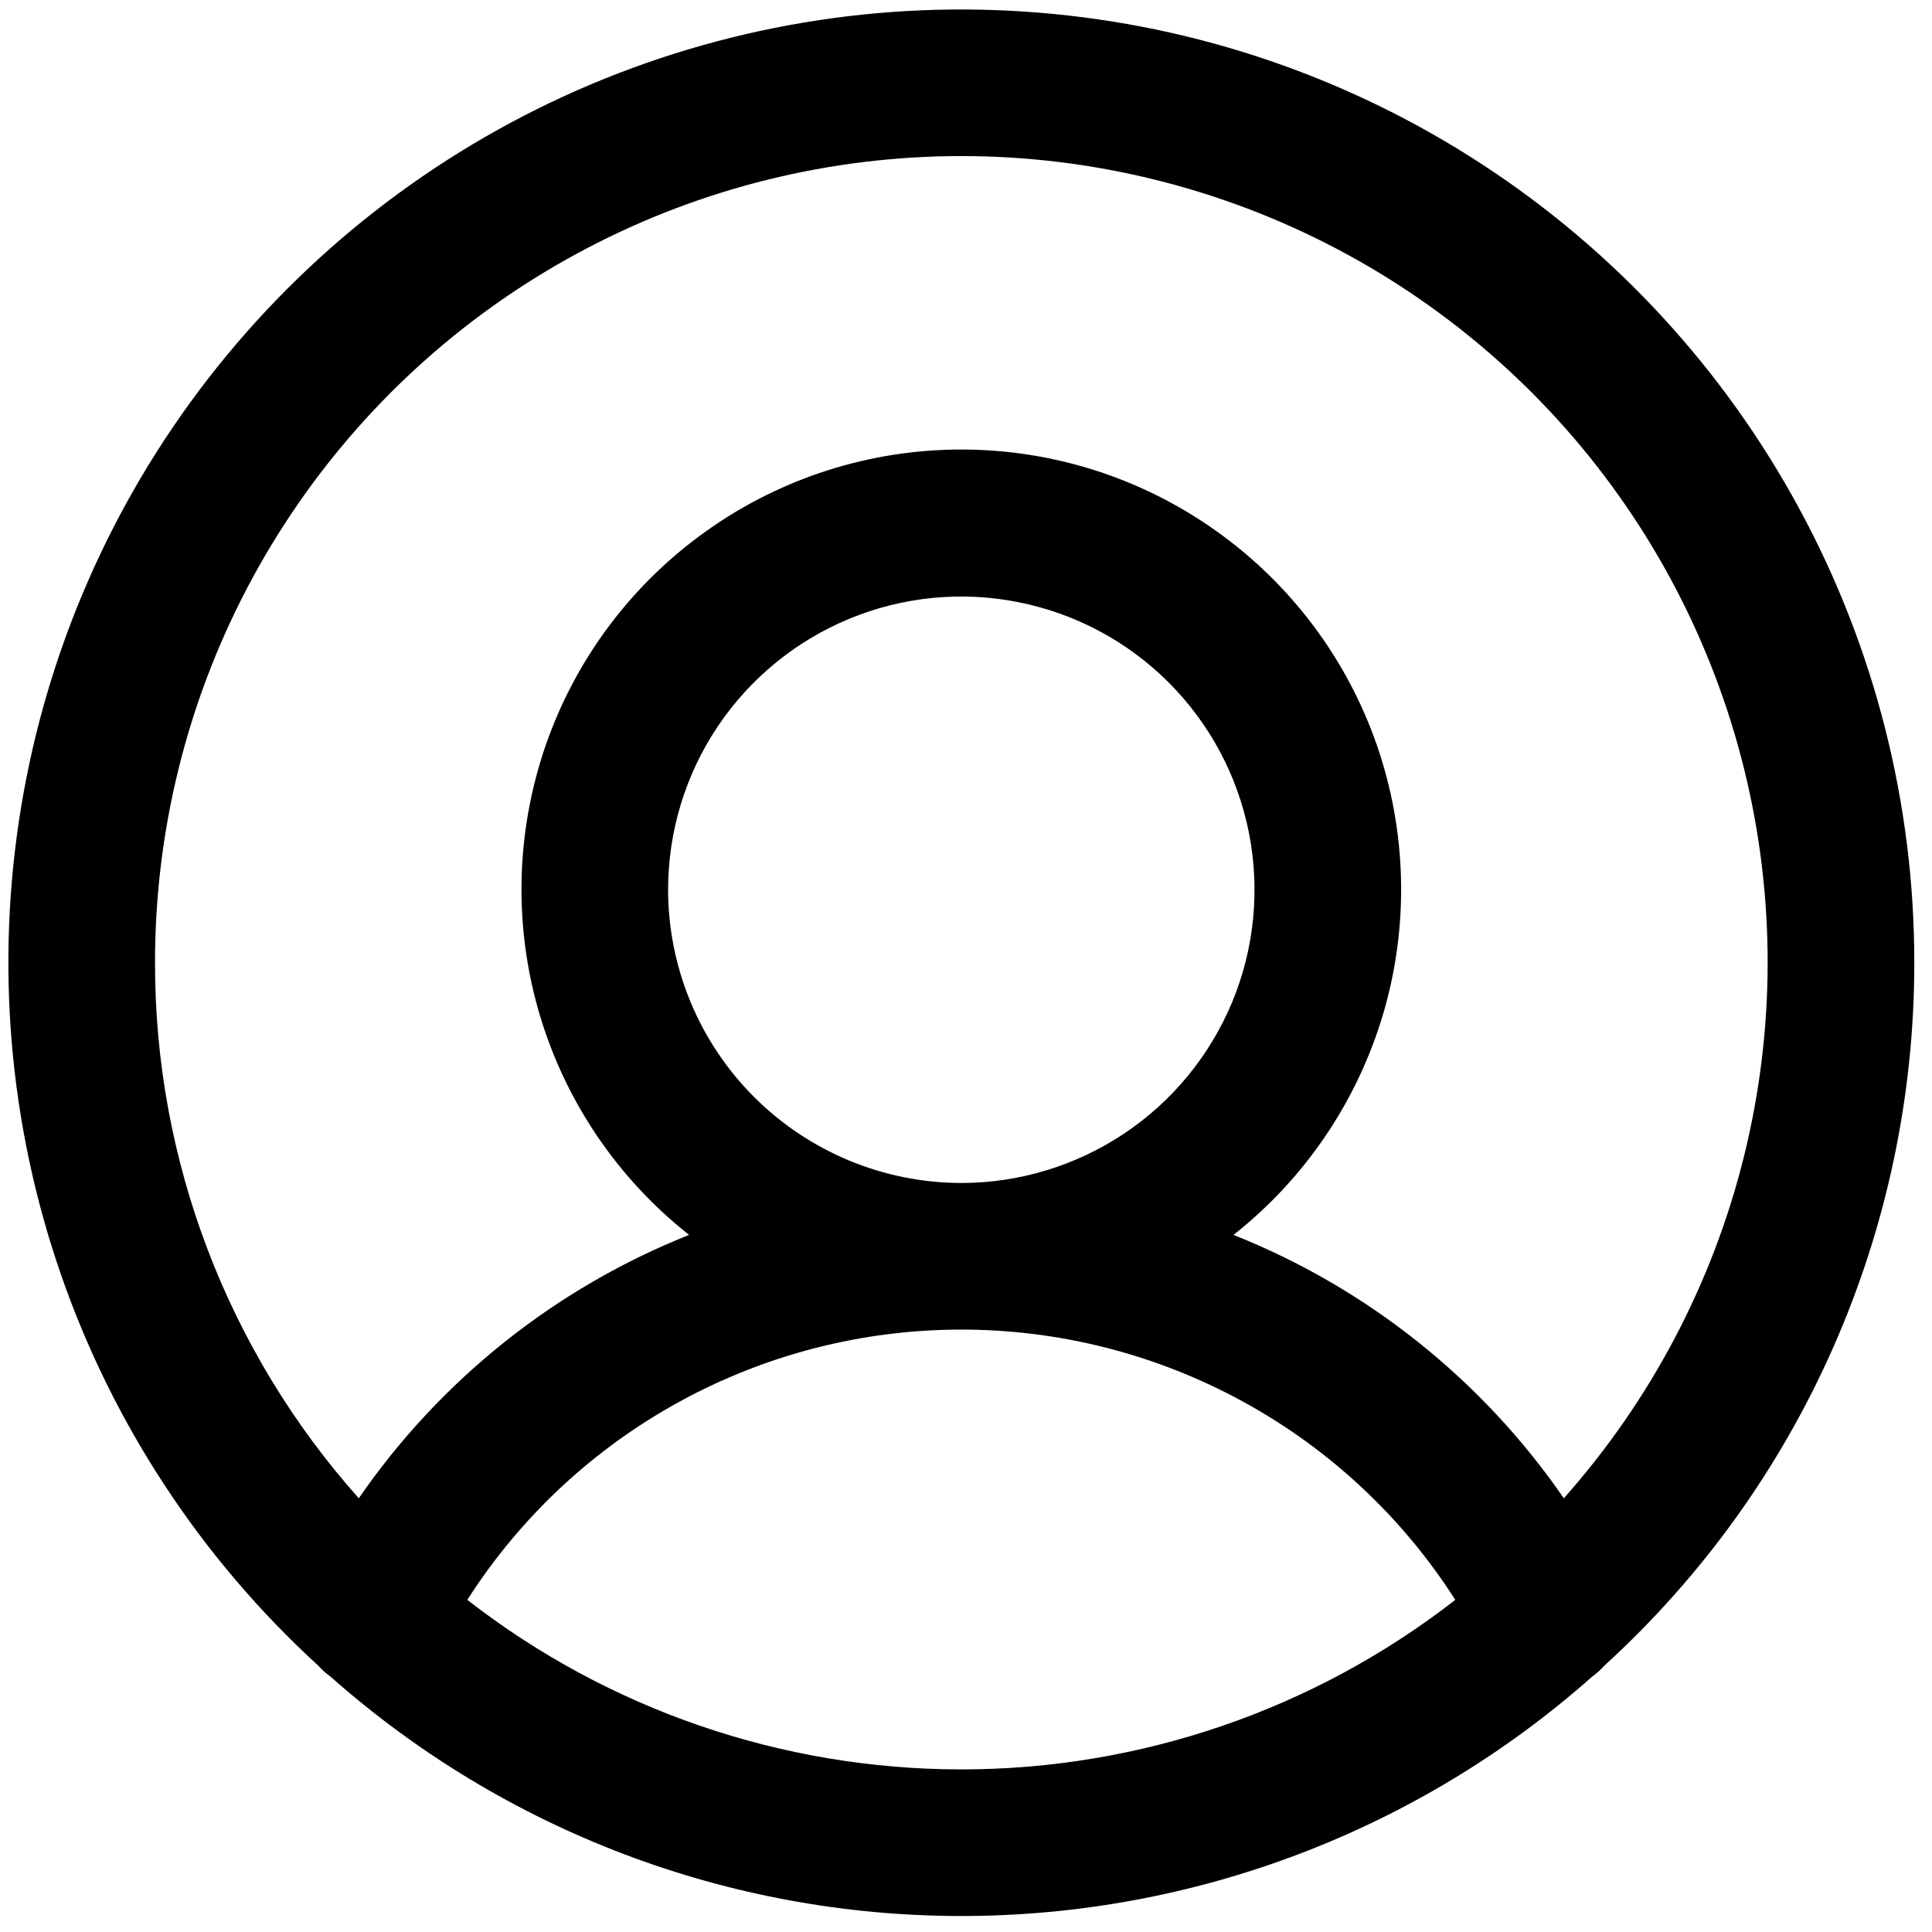<svg xmlns="http://www.w3.org/2000/svg" fill="none" viewBox="1.984 1.968 18.12 18.12" style="max-height: 500px" width="18.12" height="18.12">
<path fill="#000" d="M19.938 11C19.939 9.513 19.569 8.05 18.861 6.742C18.154 5.434 17.131 4.323 15.886 3.51C14.641 2.697 13.213 2.208 11.731 2.087C10.249 1.965 8.76 2.215 7.399 2.814C6.038 3.413 4.848 4.343 3.937 5.518C3.026 6.693 2.422 8.077 2.181 9.544C1.94 11.011 2.068 12.515 2.555 13.92C3.042 15.325 3.872 16.587 4.969 17.59C5.003 17.628 5.041 17.663 5.083 17.692C6.715 19.139 8.82 19.938 11 19.938C13.181 19.938 15.286 19.139 16.918 17.692C16.959 17.662 16.997 17.628 17.031 17.59C17.947 16.755 18.679 15.737 19.179 14.602C19.68 13.467 19.938 12.24 19.938 11ZM3.438 11C3.437 9.775 3.733 8.568 4.302 7.483C4.871 6.398 5.695 5.467 6.703 4.771C7.712 4.075 8.874 3.634 10.09 3.487C11.306 3.339 12.54 3.49 13.686 3.925C14.831 4.36 15.853 5.067 16.665 5.984C17.477 6.902 18.053 8.003 18.345 9.193C18.637 10.383 18.635 11.626 18.34 12.816C18.045 14.005 17.465 15.104 16.651 16.02C15.885 14.909 14.807 14.049 13.553 13.55C14.226 13.019 14.717 12.292 14.959 11.469C15.2 10.646 15.178 9.769 14.898 8.958C14.617 8.148 14.091 7.446 13.392 6.949C12.694 6.451 11.857 6.184 11 6.184C10.143 6.184 9.306 6.451 8.608 6.949C7.909 7.446 7.383 8.148 7.102 8.958C6.822 9.769 6.8 10.646 7.041 11.469C7.282 12.292 7.774 13.019 8.447 13.55C7.193 14.049 6.115 14.909 5.349 16.02C4.117 14.638 3.436 12.851 3.438 11ZM8.25 10.313C8.25 9.769 8.411 9.237 8.713 8.785C9.016 8.333 9.445 7.98 9.948 7.772C10.45 7.564 11.003 7.509 11.537 7.616C12.07 7.722 12.56 7.984 12.944 8.368C13.329 8.753 13.591 9.243 13.697 9.776C13.803 10.31 13.749 10.863 13.541 11.365C13.332 11.868 12.98 12.297 12.528 12.599C12.076 12.901 11.544 13.063 11 13.063C10.271 13.062 9.572 12.772 9.056 12.256C8.541 11.741 8.251 11.042 8.25 10.313ZM6.367 16.973C6.864 16.195 7.549 15.556 8.359 15.113C9.169 14.67 10.077 14.438 11 14.438C11.923 14.438 12.831 14.67 13.641 15.113C14.451 15.556 15.136 16.195 15.633 16.973C14.309 18.003 12.678 18.563 11 18.563C9.322 18.563 7.691 18.003 6.367 16.973Z"/>
</svg>